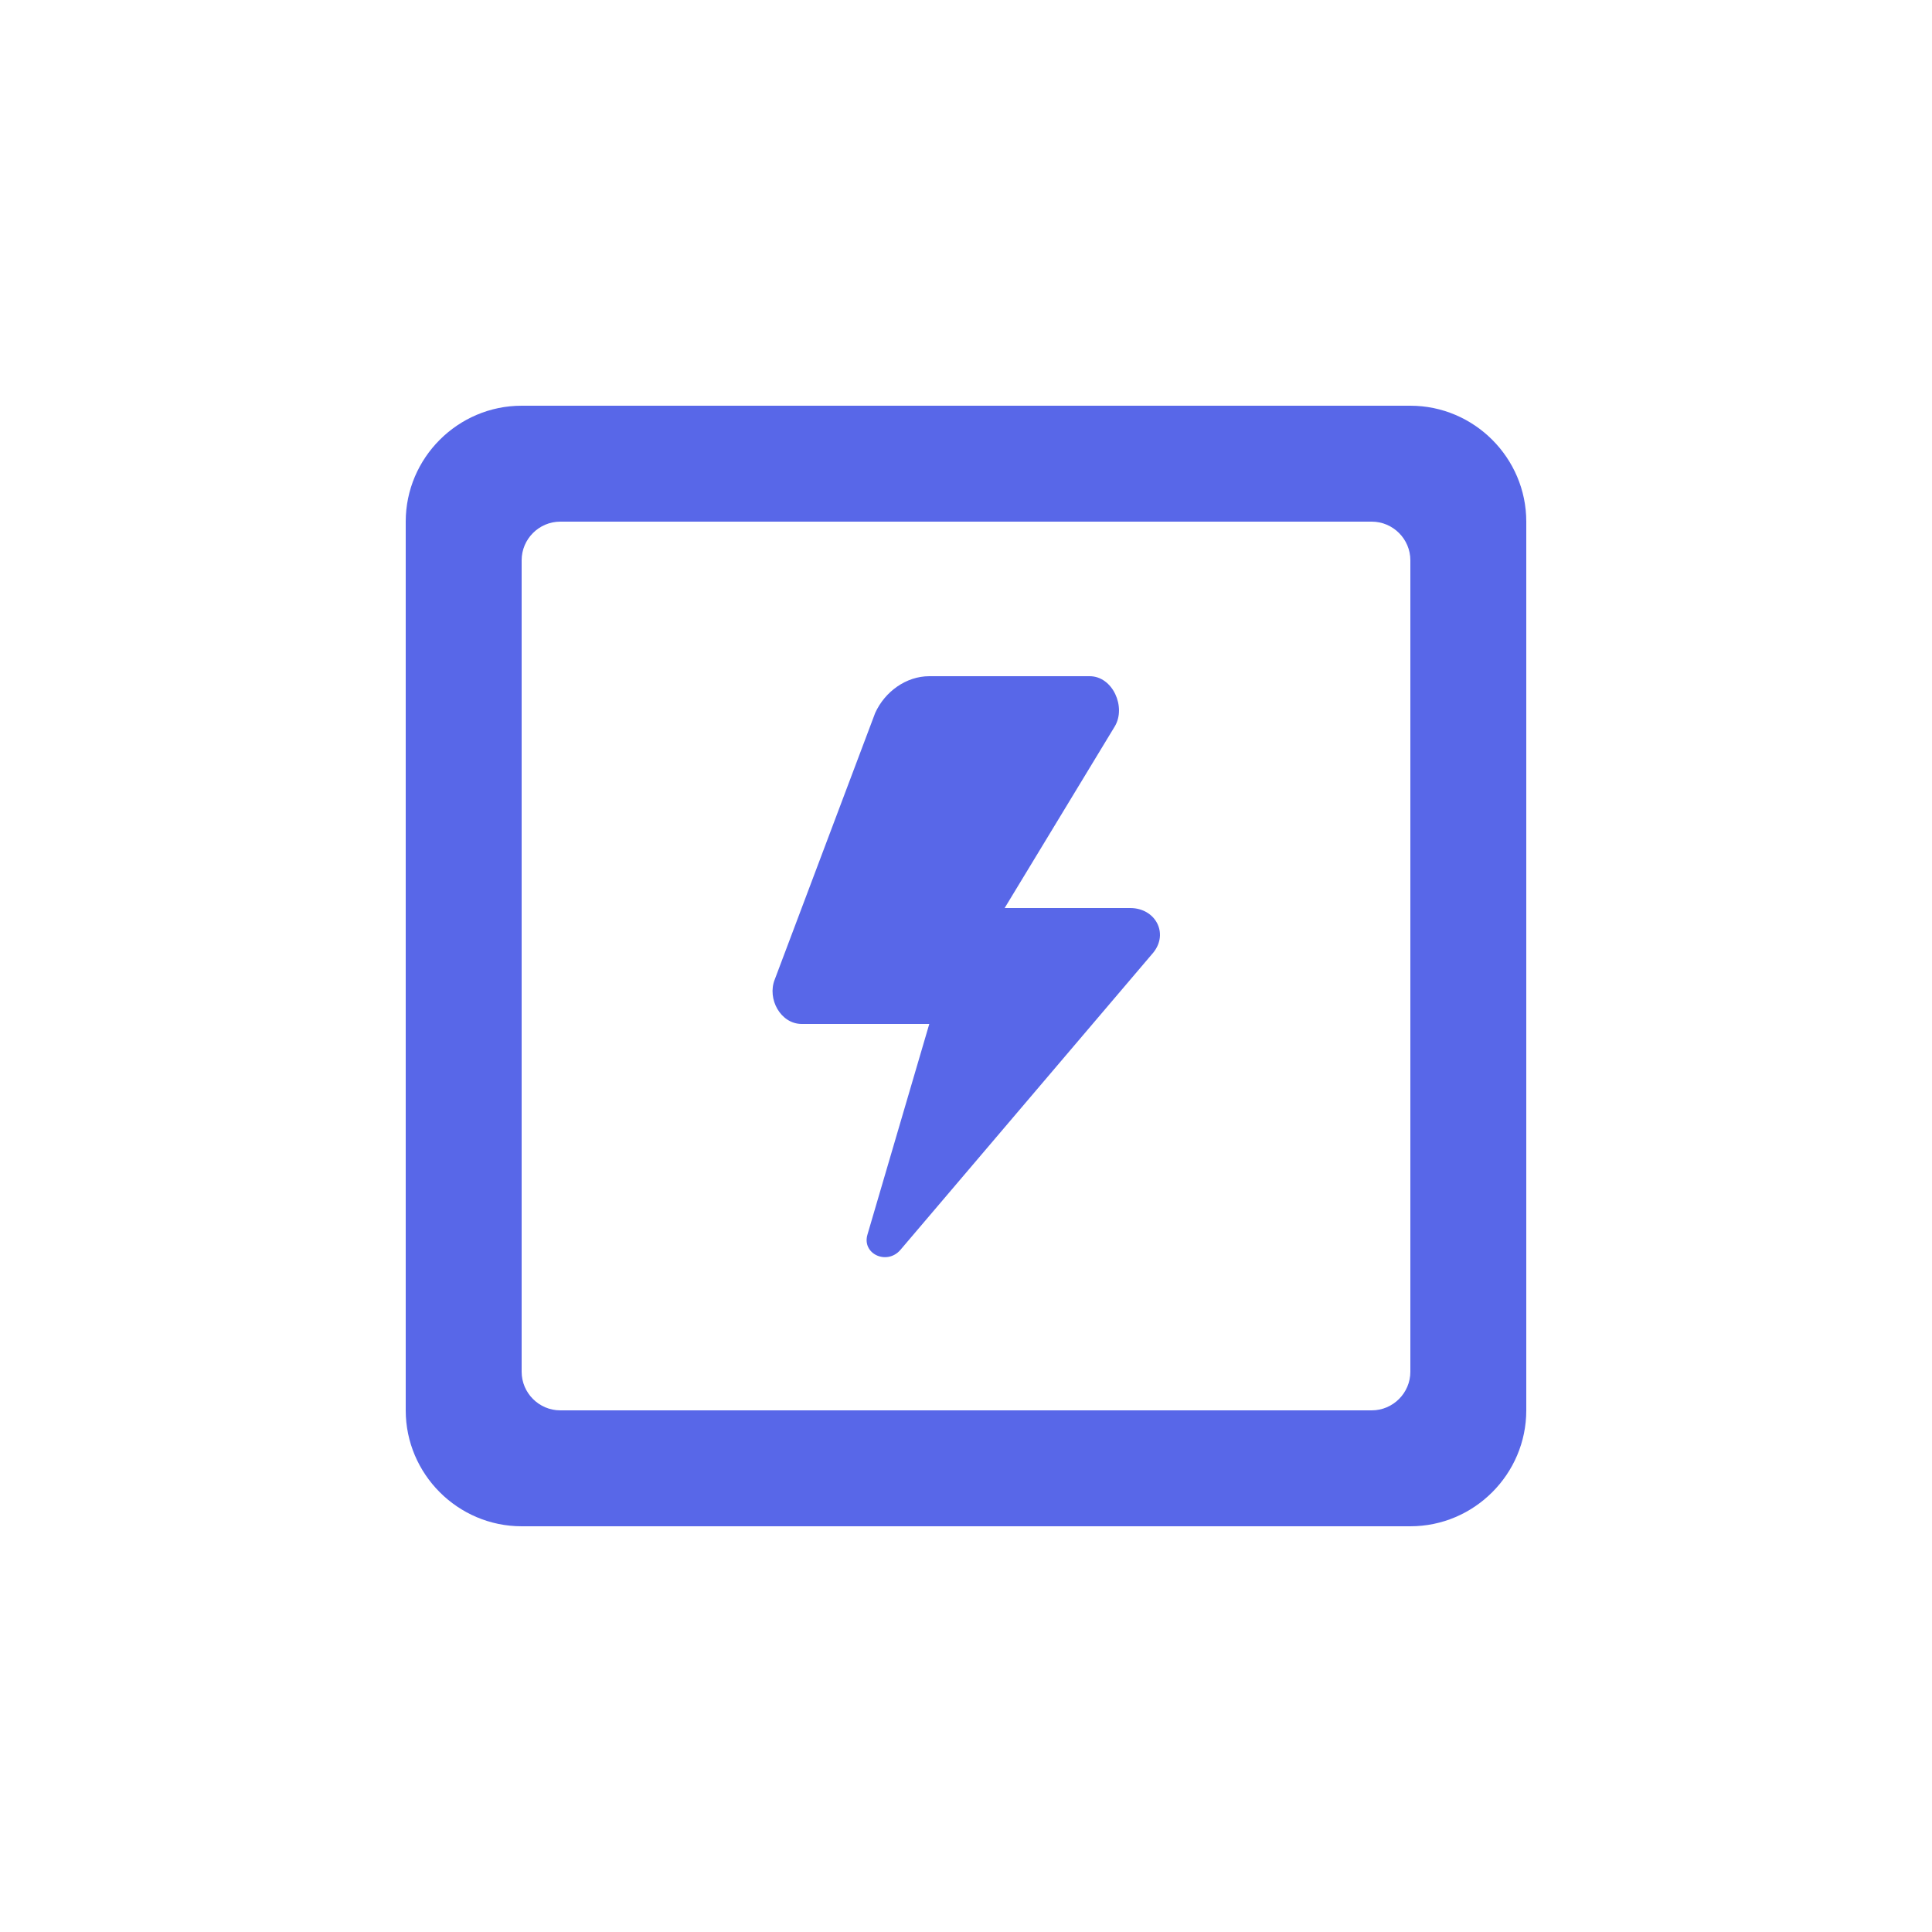 <svg xmlns="http://www.w3.org/2000/svg" width="100" height="100">
    <path d="M73 21H27c-3.3 0-6 2.7-6 6v46c0 3.3 2.7 6 6 6h46c3.3 0 6-2.7 6-6V27c0-3.3-2.7-6-6-6zm-2 52H29c-1.1 0-2-.9-2-2V29c0-1.1.9-2 2-2h42c1.1 0 2 .9 2 2v42c0 1.1-.9 2-2 2z" style="fill:#5867e8"/>
    <path d="M58.5 47H52l5.7-9.4c.6-1-.1-2.6-1.3-2.6h-8.3c-1.2 0-2.3.8-2.8 1.9l-5.2 13.8c-.4 1 .3 2.3 1.4 2.3h6.6l-3.2 10.9c-.3 1 1 1.6 1.7.8l13.1-15.4c.8-1 .1-2.3-1.2-2.3z" style="fill:#5867e8"/>
</svg>